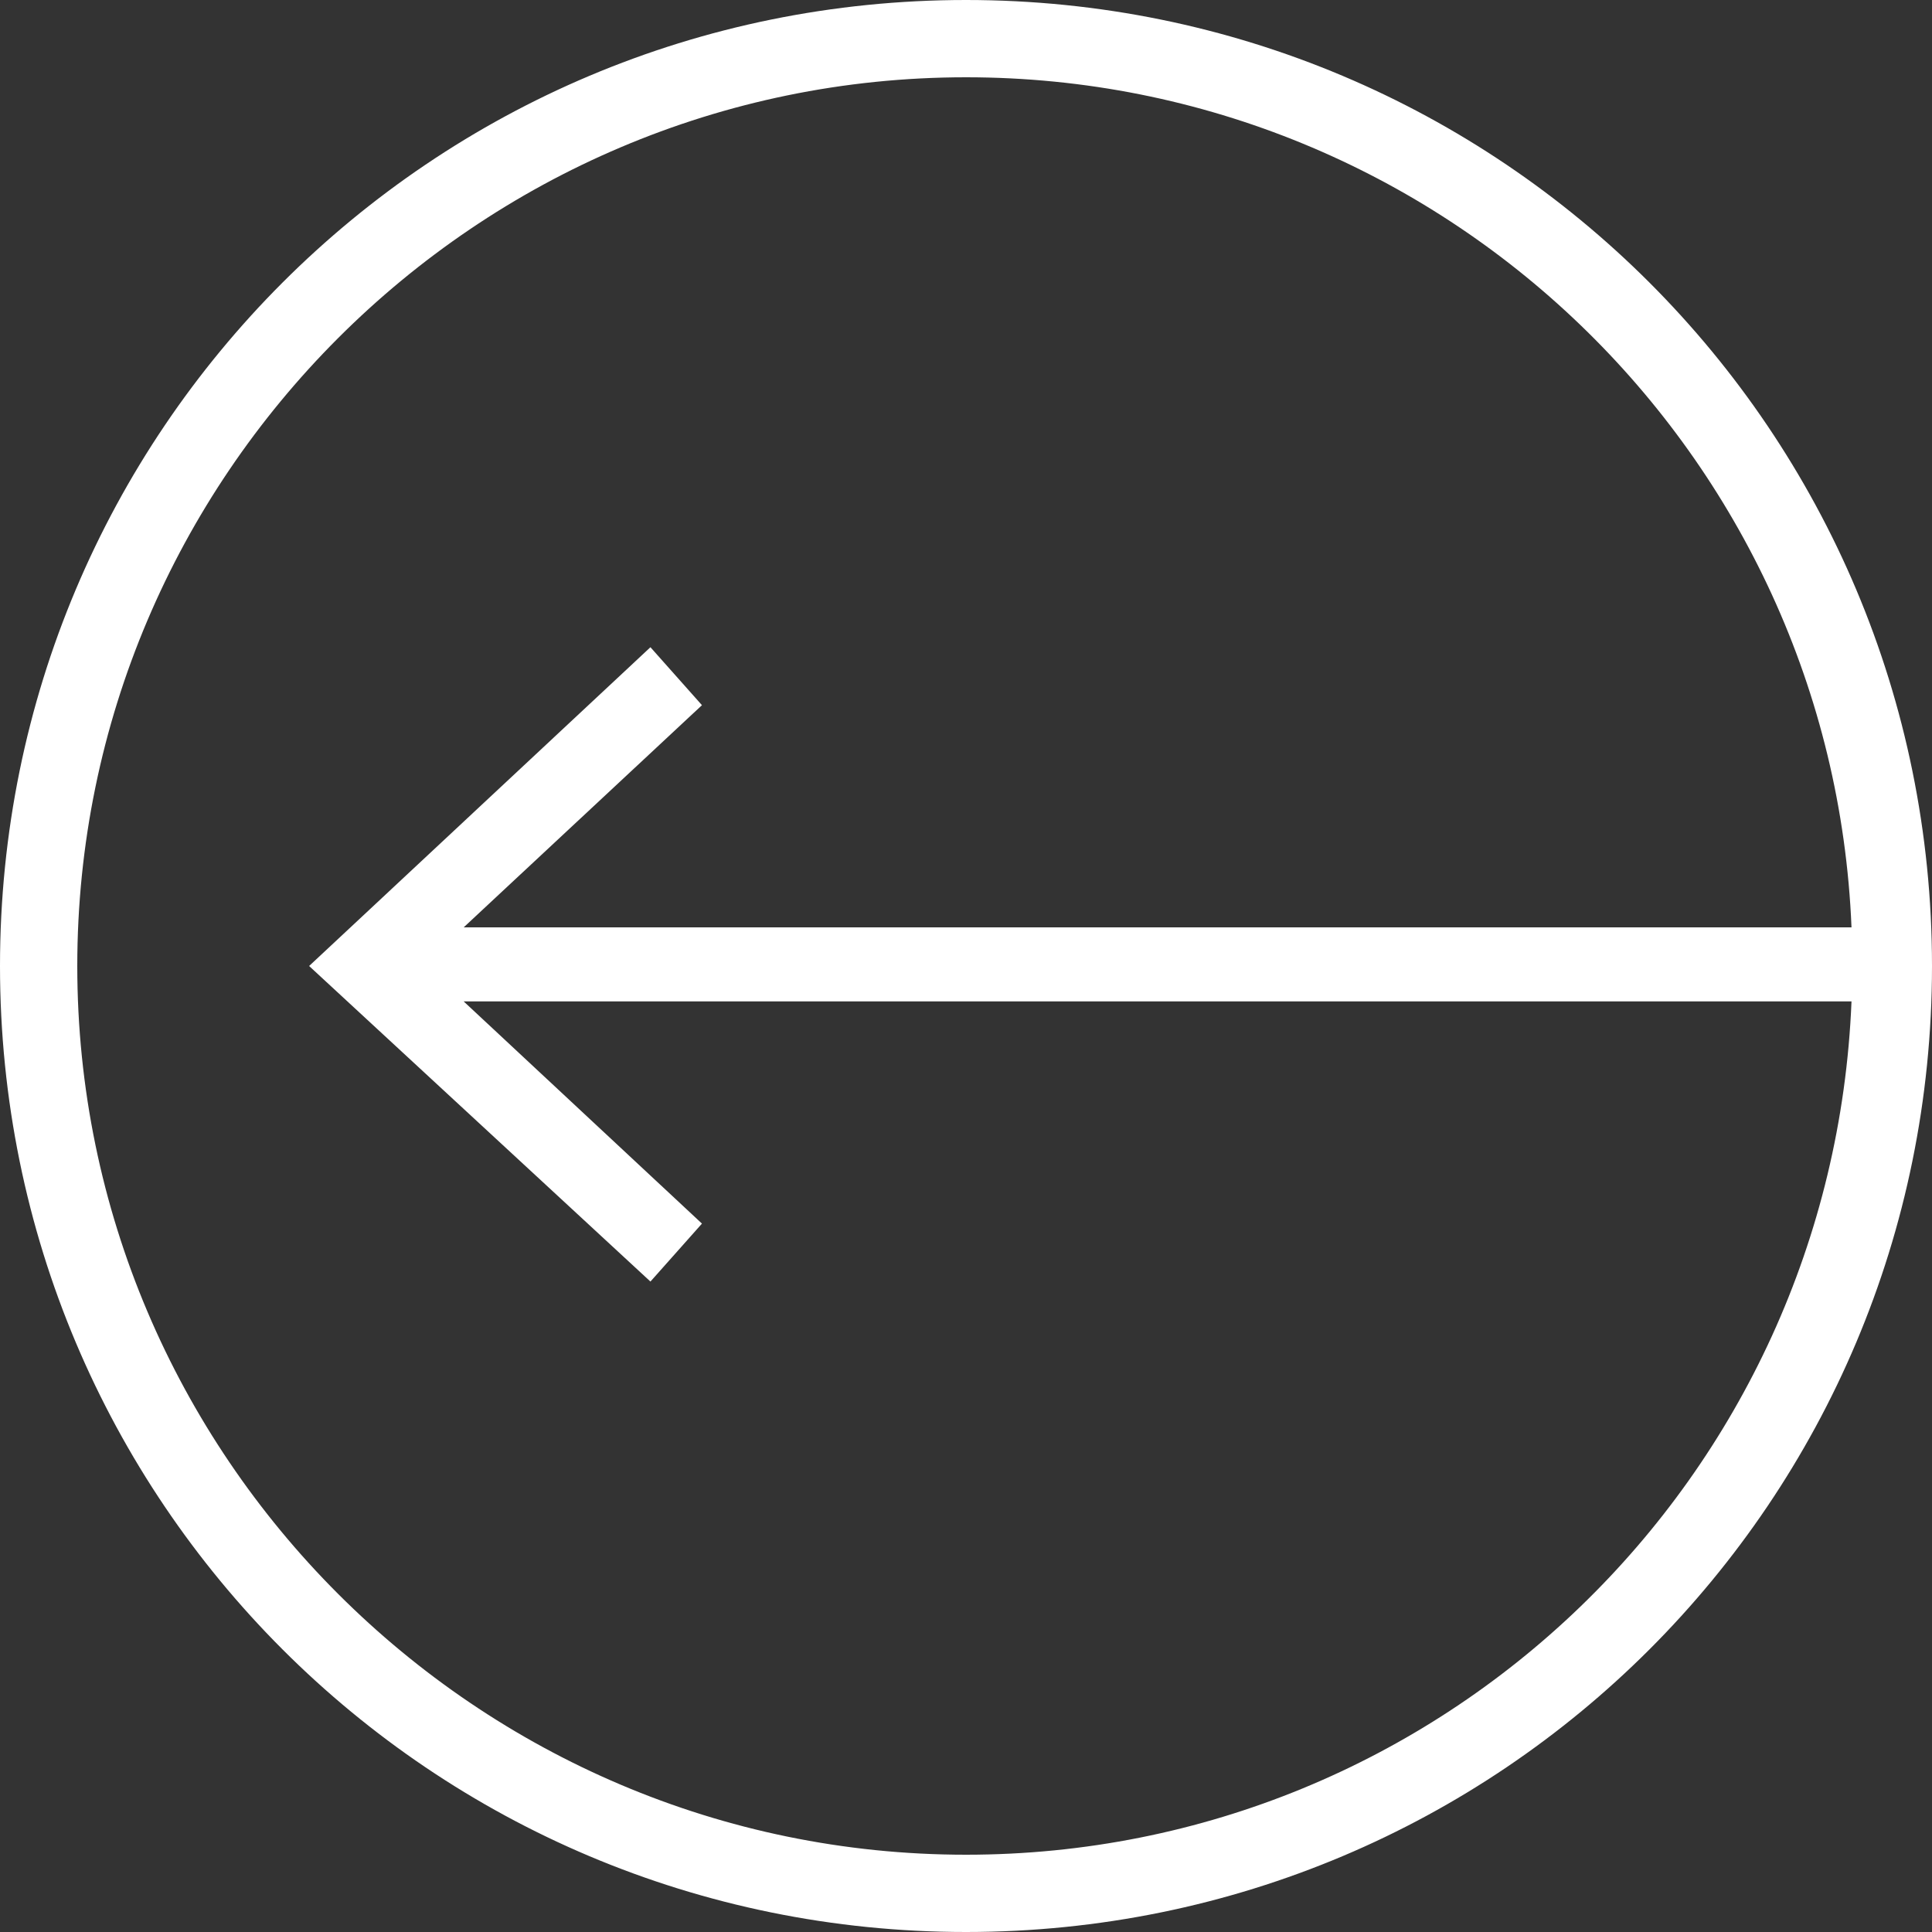 <?xml version="1.0" encoding="utf-8"?>
<!-- Generator: Adobe Illustrator 25.4.1, SVG Export Plug-In . SVG Version: 6.00 Build 0)  -->
<svg version="1.1" id="Layer_1" xmlns="http://www.w3.org/2000/svg" xmlns:xlink="http://www.w3.org/1999/xlink" x="0px" y="0px"
	 viewBox="0 0 60 60" style="enable-background:new 0 0 60 60;" xml:space="preserve">
<rect x="0" y="0" width="60" height="60" fill="#333333" stroke="none"/>
<style type="text/css">
	.st0{fill:#FFFFFF;}
</style>
<path class="st0" d="M30,0C13.4,0,0,13.4,0,30s13.4,30,30,30s30-13.4,30-30S46.6,0,30,0z M30,57.6C14.8,57.6,2.4,45.2,2.4,30
	S14.8,2.4,30,2.4c14.8,0,26.9,11.7,27.5,26.4H14.4l7.4-6.9l-1.6-1.8L9.6,30l10.6,9.8l1.6-1.8l-7.4-6.9h43.1
	C56.9,45.9,44.8,57.6,30,57.6z"/>
</svg>
